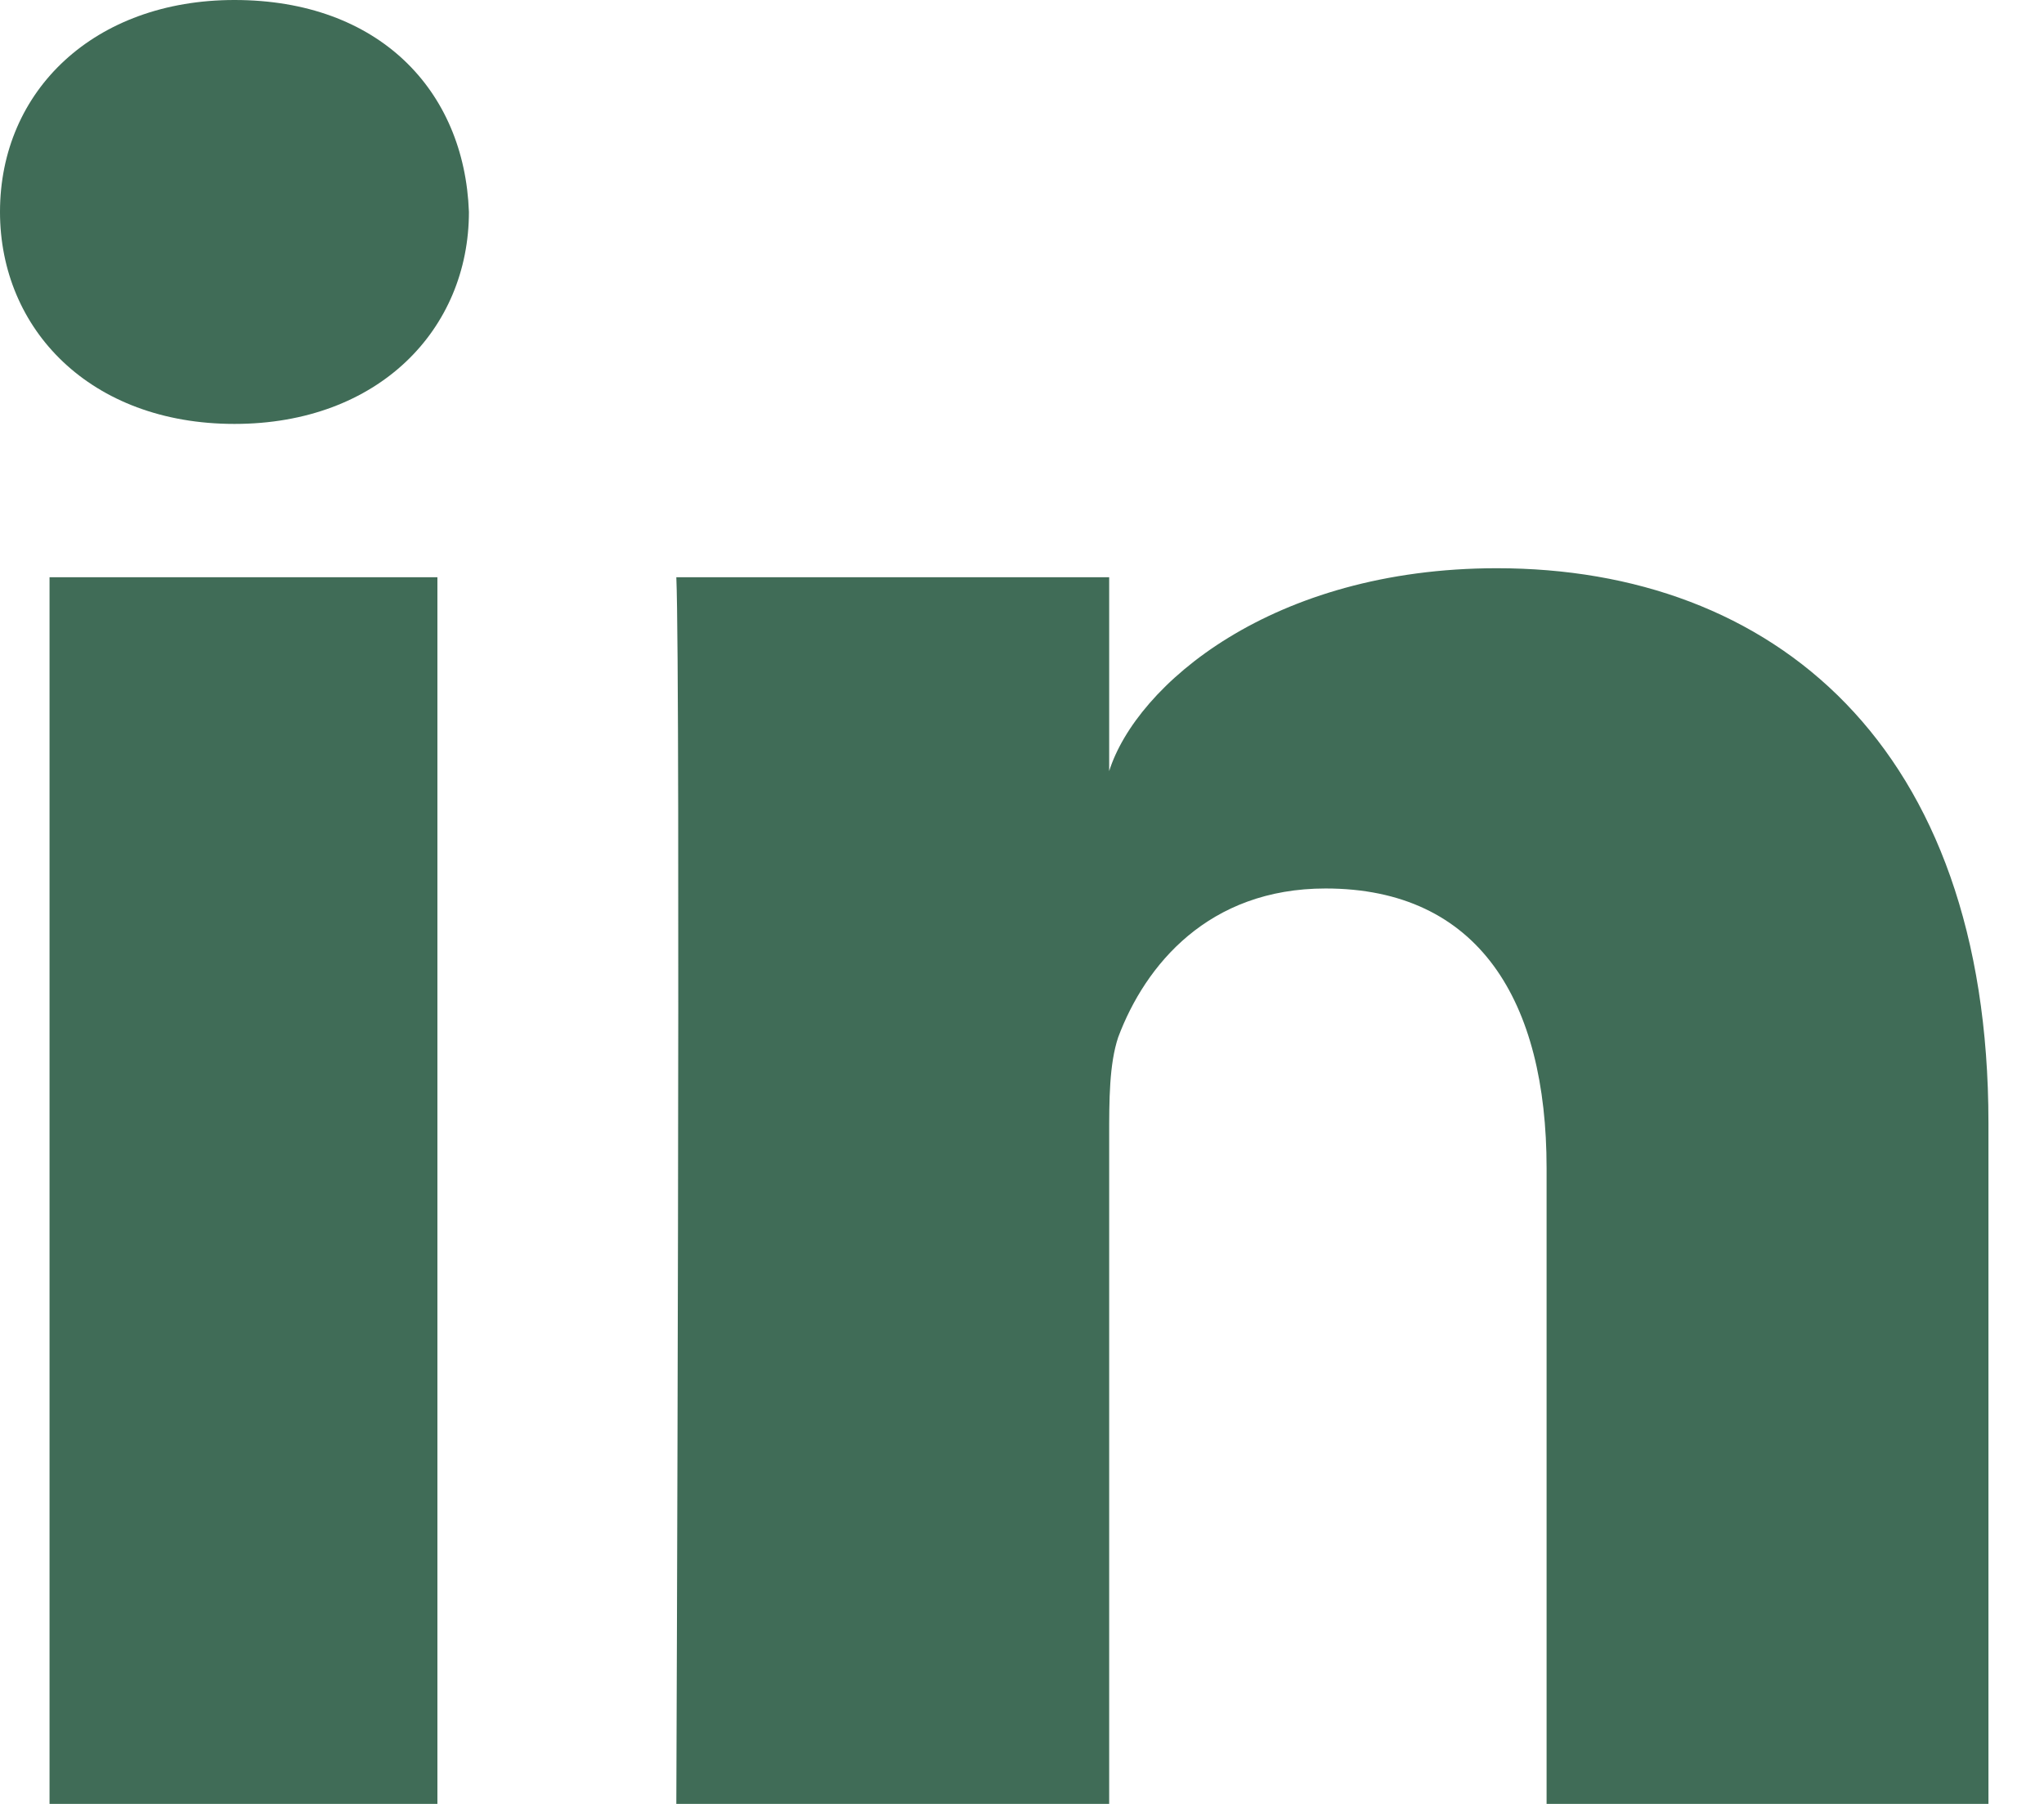 <svg width="17" height="15" viewBox="0 0 17 15" fill="none" xmlns="http://www.w3.org/2000/svg">
<path fill-rule="evenodd" clip-rule="evenodd" d="M16.5 15H12.863V9.713C12.863 8.325 12.3 7.388 11.025 7.388C10.05 7.388 9.525 8.025 9.3 8.625C9.225 8.85 9.225 9.15 9.225 9.45V15H5.625C5.625 15 5.662 5.662 5.625 4.8H9.225V6.412C9.45 5.7 10.575 4.725 12.45 4.725C14.738 4.725 16.538 6.188 16.538 9.338V15H16.5ZM1.95 3.525C0.75 3.525 0 2.737 0 1.762C0 0.75 0.788 0 1.95 0C3.15 0 3.863 0.75 3.9 1.762C3.9 2.737 3.15 3.525 1.95 3.525ZM0.412 4.8H3.638V15H0.412V4.8Z" fill="#406C57"/>
</svg>
